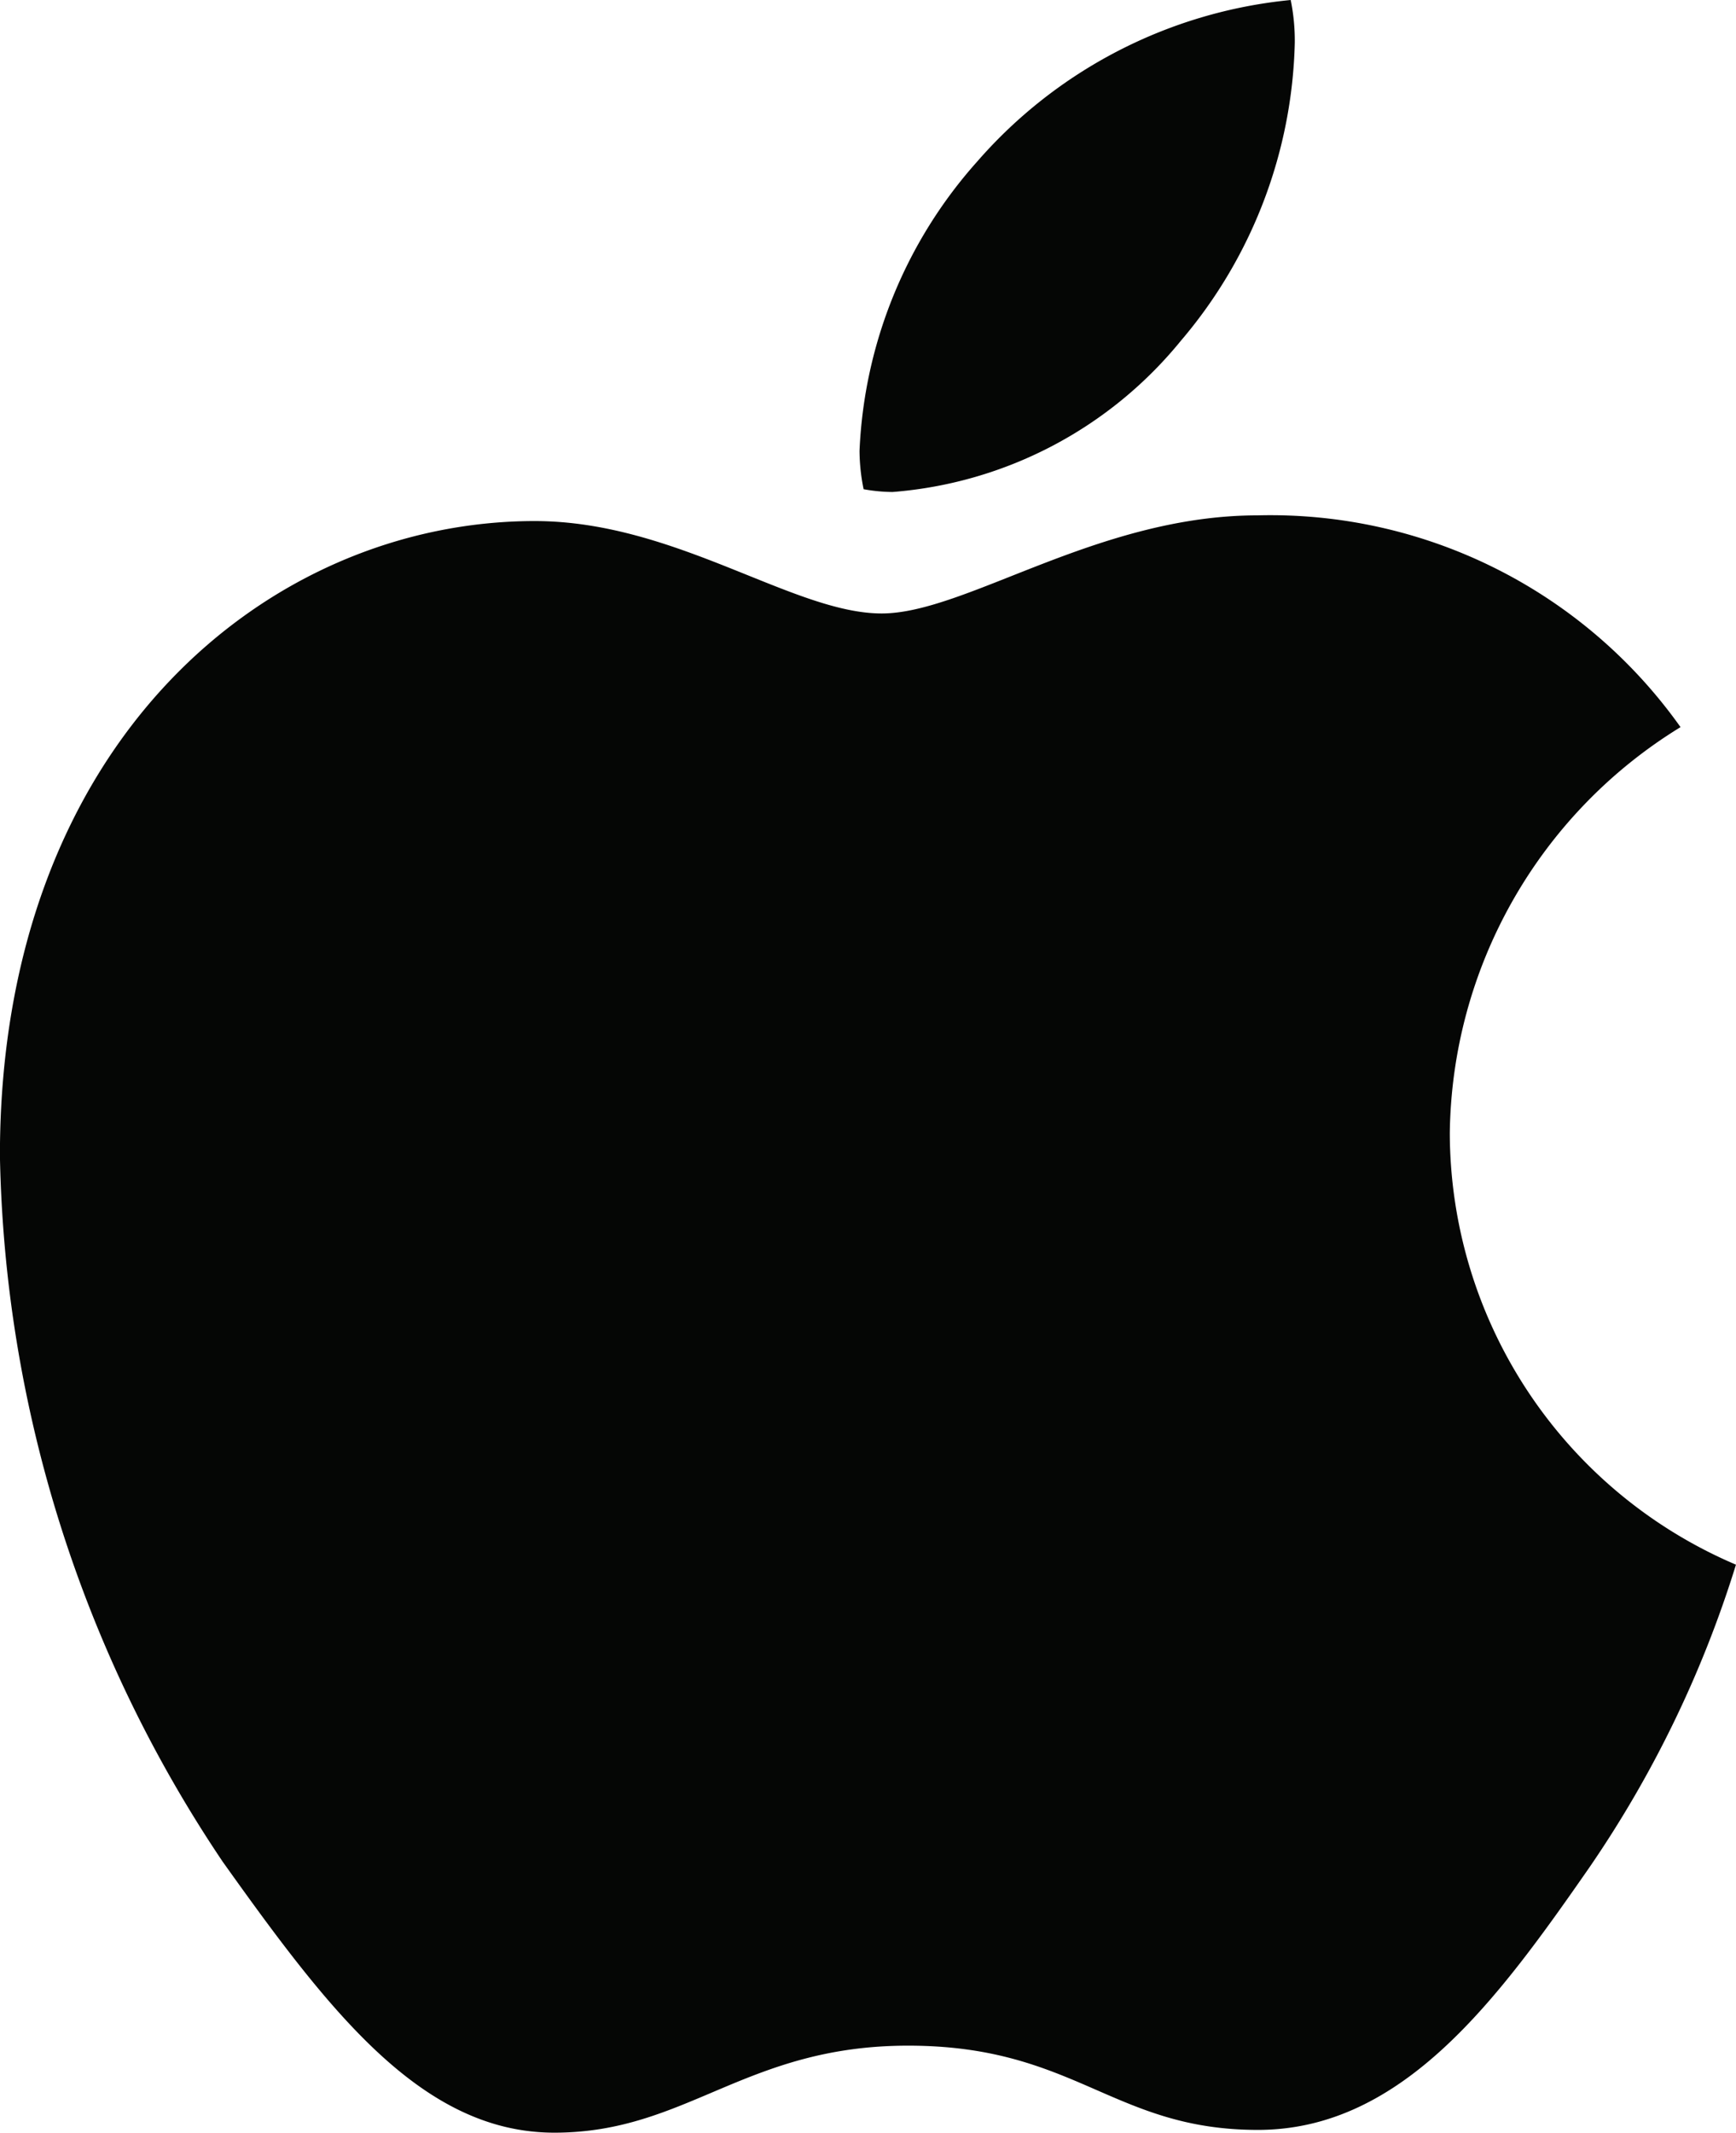 <svg xmlns="http://www.w3.org/2000/svg" width="45.098" height="55.39" viewBox="0 0 45.098 55.39"><defs><style>.a{fill:#050605;}</style></defs><path class="a" d="M532.6,750.833a12.545,12.545,0,0,0-5.994,10.553,12.214,12.214,0,0,0,7.434,11.2,29.058,29.058,0,0,1-3.806,7.861c-2.371,3.412-4.847,6.819-8.614,6.819s-4.737-2.188-9.085-2.188c-4.238,0-5.744,2.26-9.19,2.26s-5.85-3.157-8.615-7.035a33.932,33.932,0,0,1-5.789-18.342c0-10.769,7-16.48,13.893-16.48,3.662,0,6.714,2.4,9.013,2.4,2.188,0,5.6-2.548,9.767-2.548A13.061,13.061,0,0,1,532.6,750.833Zm-12.963-10.055a12.369,12.369,0,0,0,2.942-7.717,5.3,5.3,0,0,0-.106-1.113,12.388,12.388,0,0,0-8.148,4.2,12.043,12.043,0,0,0-3.053,7.506,5.074,5.074,0,0,0,.106,1,4.336,4.336,0,0,0,.753.072,10.736,10.736,0,0,0,7.506-3.949" transform="translate(-488.943 -731.948)"/></svg>
